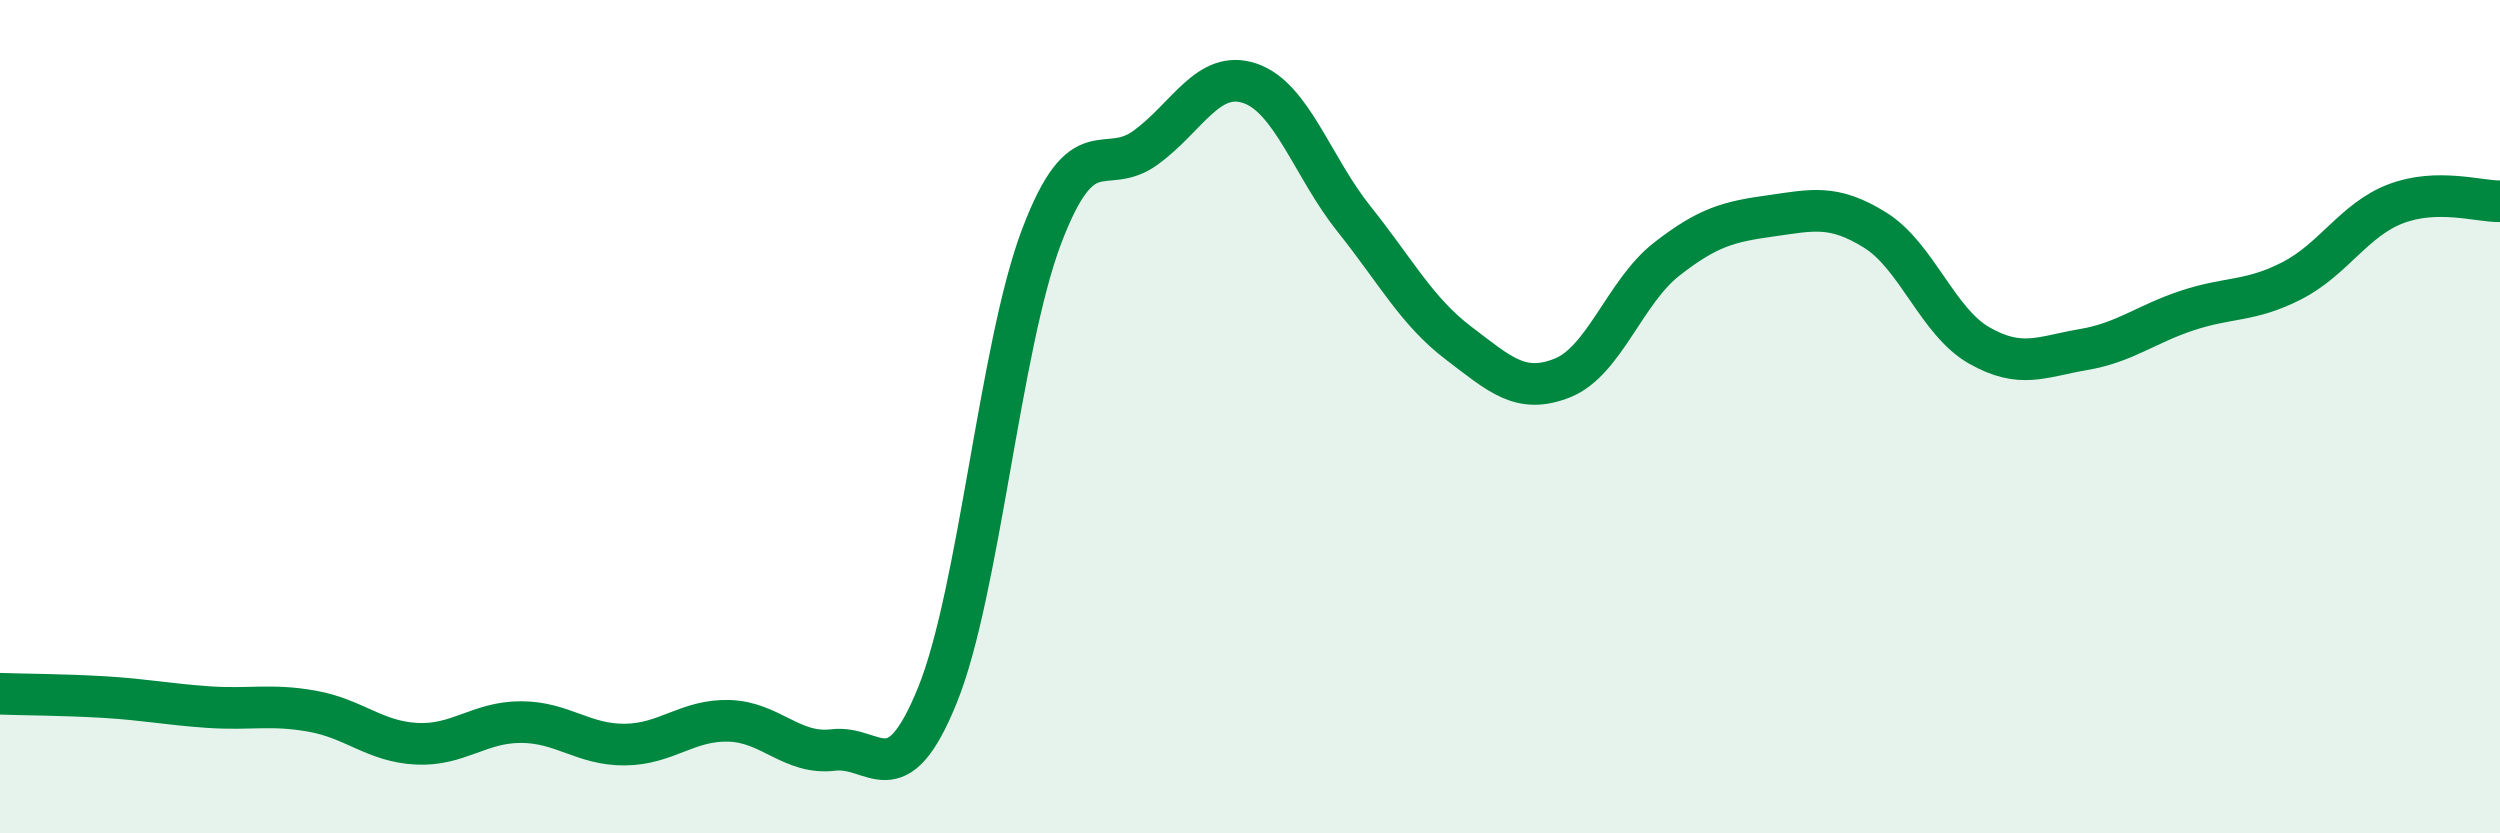 
    <svg width="60" height="20" viewBox="0 0 60 20" xmlns="http://www.w3.org/2000/svg">
      <path
        d="M 0,16.65 C 0.5,16.67 1.5,16.67 2.5,16.73 C 3.5,16.79 4,16.9 5,16.97 C 6,17.04 6.5,16.89 7.5,17.07 C 8.5,17.25 9,17.8 10,17.85 C 11,17.9 11.5,17.33 12.5,17.33 C 13.5,17.33 14,17.88 15,17.87 C 16,17.86 16.5,17.27 17.5,17.3 C 18.5,17.33 19,18.12 20,18 C 21,17.88 21.5,19.15 22.5,16.68 C 23.5,14.21 24,8.3 25,5.67 C 26,3.04 26.5,4.27 27.5,3.54 C 28.5,2.81 29,1.66 30,2 C 31,2.34 31.5,4.01 32.5,5.26 C 33.5,6.51 34,7.47 35,8.23 C 36,8.99 36.5,9.47 37.5,9.07 C 38.5,8.67 39,7 40,6.22 C 41,5.44 41.5,5.32 42.5,5.18 C 43.5,5.04 44,4.9 45,5.52 C 46,6.14 46.5,7.72 47.5,8.29 C 48.5,8.86 49,8.56 50,8.39 C 51,8.22 51.5,7.78 52.5,7.45 C 53.5,7.12 54,7.25 55,6.74 C 56,6.23 56.5,5.27 57.5,4.89 C 58.5,4.51 59.5,4.84 60,4.83L60 20L0 20Z"
        fill="#008740"
        opacity="0.1"
        stroke-linecap="round"
        stroke-linejoin="round"
      />
      <path
        d="M 0,16.65 C 0.5,16.67 1.5,16.67 2.5,16.73 C 3.5,16.79 4,16.9 5,16.97 C 6,17.04 6.5,16.89 7.5,17.07 C 8.5,17.25 9,17.8 10,17.85 C 11,17.9 11.5,17.33 12.5,17.33 C 13.5,17.33 14,17.88 15,17.87 C 16,17.86 16.5,17.27 17.5,17.3 C 18.5,17.33 19,18.12 20,18 C 21,17.88 21.5,19.15 22.5,16.68 C 23.5,14.21 24,8.3 25,5.67 C 26,3.04 26.5,4.27 27.5,3.54 C 28.5,2.81 29,1.66 30,2 C 31,2.34 31.5,4.01 32.5,5.26 C 33.5,6.51 34,7.47 35,8.23 C 36,8.99 36.5,9.47 37.5,9.07 C 38.5,8.67 39,7 40,6.22 C 41,5.44 41.5,5.32 42.5,5.18 C 43.5,5.04 44,4.9 45,5.52 C 46,6.14 46.5,7.72 47.5,8.29 C 48.5,8.86 49,8.56 50,8.39 C 51,8.22 51.5,7.78 52.5,7.45 C 53.5,7.12 54,7.25 55,6.74 C 56,6.23 56.5,5.27 57.5,4.89 C 58.5,4.51 59.5,4.84 60,4.83"
        stroke="#008740"
        stroke-width="1"
        fill="none"
        stroke-linecap="round"
        stroke-linejoin="round"
      />
    </svg>
  